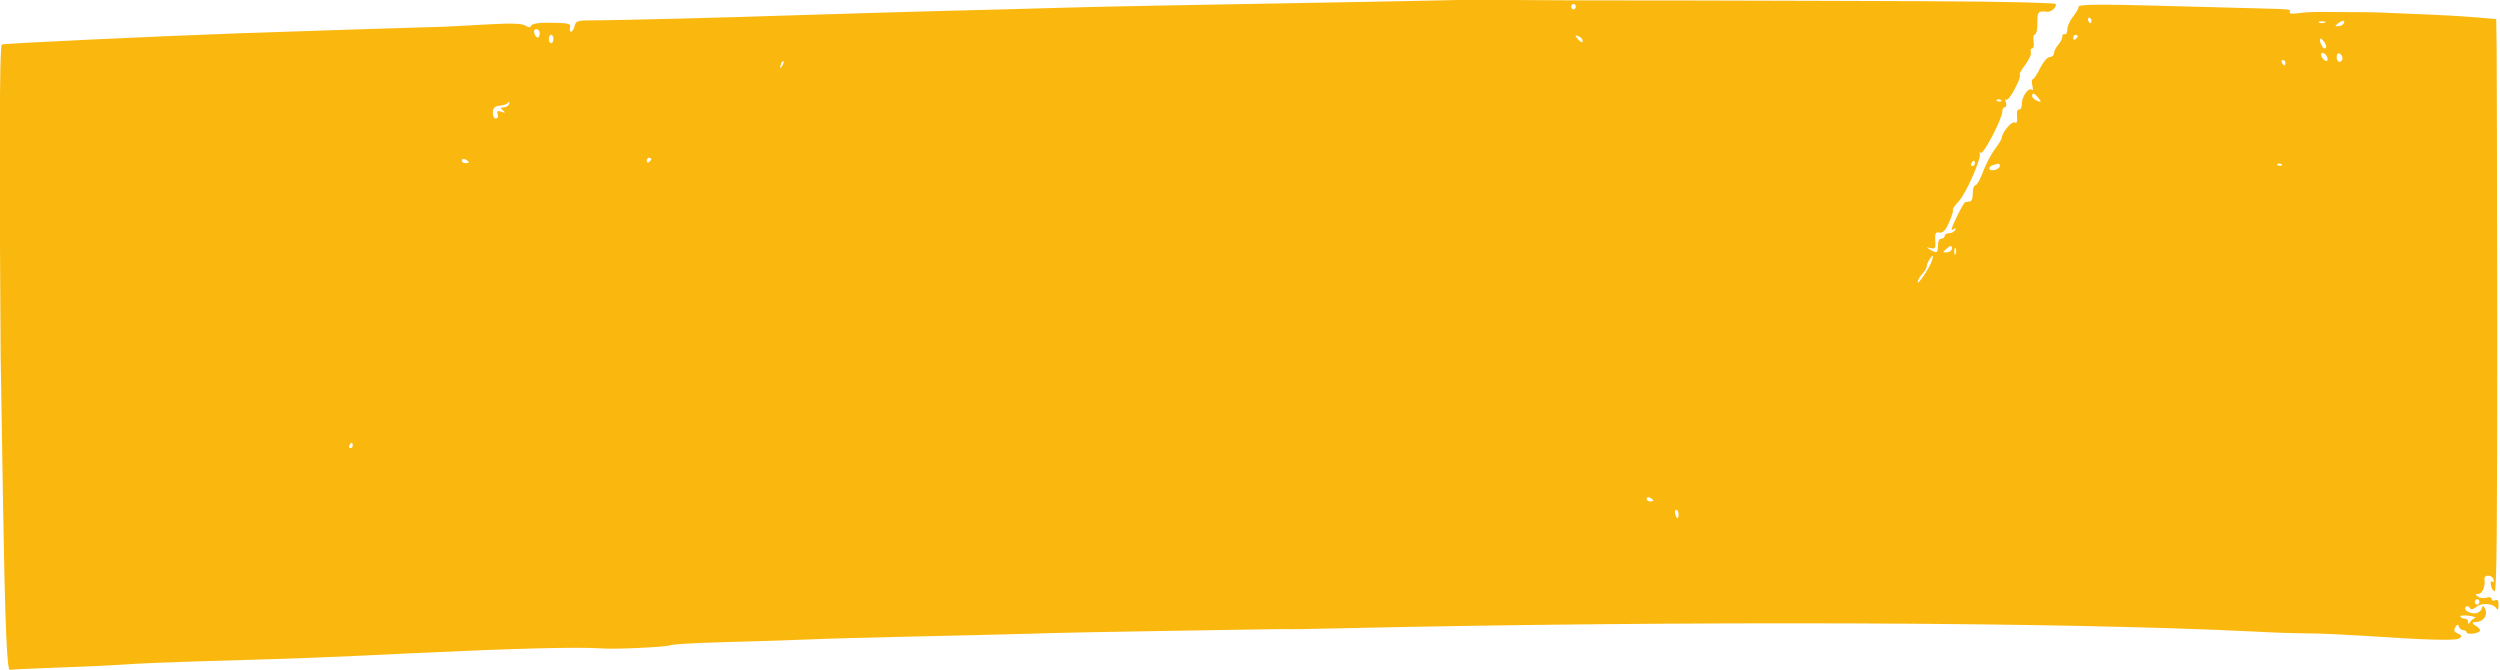 <?xml version="1.0" encoding="UTF-8"?> <svg xmlns="http://www.w3.org/2000/svg" id="_Слой_2" viewBox="0 0 119.21 31.96"> <defs> <style>.cls-1{fill:#fab80e;}</style> </defs> <g id="Layer_1"> <path class="cls-1" d="m69.77,0s1.09,0,2.39,0c1.31.01,3.21.02,4.22.02,1.02,0,5.75,0,10.5.02,7.5.02,9.18.04,10.92.12.27.01.29.04.17.22-.08.11-.24.2-.37.18-.42-.05-.46,0-.45.55,0,.3-.05.53-.11.53-.07,0-.1.14-.07.33.03.19,0,.34-.07.34s-.09.08-.06.18c.03.1-.09.36-.26.59-.18.23-.3.44-.27.48.03.04-.01.2-.09.38-.27.58-.5.9-.57.8-.04-.05-.04.01,0,.14.04.13.02.23-.05.23s-.12.09-.12.2c0,.34-.9,2.07-1.03,1.98-.07-.05-.09-.04-.05.02.12.16-.64,1.91-1.01,2.3-.18.19-.3.37-.27.41.03.03-.05.29-.18.58-.17.39-.29.52-.46.49-.19-.03-.22.03-.2.38.03.37,0,.41-.22.36-.23-.05-.23-.05-.03.07.33.2.38.17.38-.19,0-.2.06-.33.16-.33.09,0,.16-.06.16-.13,0-.07.1-.13.21-.13s.25-.07.29-.15c.05-.09.03-.11-.05-.06-.07.06-.12.07-.12.03,0-.15.57-1.29.65-1.3.06,0,.17-.03.24-.04.07-.01.13-.18.12-.39,0-.2.05-.37.12-.37s.23-.28.36-.63c.13-.36.38-.83.56-1.08.18-.24.34-.49.34-.55,0-.24.47-.81.61-.74.11.05.15-.02.12-.29-.02-.23.02-.35.1-.33.08.02.13-.11.13-.29,0-.34.35-.81.49-.64.04.05.05-.04.01-.21-.04-.16-.03-.3.02-.3s.21-.24.35-.53c.15-.3.35-.53.46-.53.1,0,.2-.08.2-.18s.1-.29.21-.41c.11-.13.2-.31.19-.39-.01-.08.04-.13.11-.11.08.02.13-.08.13-.23s.12-.42.27-.61c.16-.19.27-.4.27-.48,0-.1,1.14-.11,3.67-.04,2.02.05,4.23.11,4.92.13,1.55.04,1.54.04,1.47.18-.04.07.13.09.4.05.26-.04.83-.07,1.28-.06.45,0,1.11.01,1.47.01s.77,0,.93.01c.15,0,1.04.04,1.96.08.92.03,2.16.1,2.75.15l1.06.09.02,1.41c.01.77.02,6.91.03,13.64,0,9.02-.03,12.23-.12,12.23-.07,0-.15-.11-.18-.27-.04-.16-.01-.24.06-.18.06.04.09,0,.06-.11-.07-.24-.47-.24-.43,0,.05.32-.1.69-.29.69-.16,0-.16.03-.02.13.09.07.27.09.41.05.15-.05.24-.02.24.06,0,.08.07.11.17.06.12-.05.16.01.16.24,0,.18-.04.25-.09.17-.14-.26-.7-.31-.97-.09-.17.13-.26.15-.31.05-.04-.08-.12-.11-.18-.06-.16.12.1.31.42.32.13,0,.28-.1.32-.21.06-.19.08-.19.17,0,.14.3-.08.61-.44.62q-.29.01-.04.16c.34.2.31.33-.08.39-.18.03-.32,0-.32-.05s-.07-.11-.16-.11-.18-.08-.21-.17c-.04-.13-.08-.12-.17.03-.09.15-.06.22.12.3.19.08.2.13.08.23-.16.12-1.59.08-4.52-.12-.95-.06-2.21-.12-2.77-.12-.57,0-1.74-.04-2.61-.09-9.11-.45-26.97-.52-43.48-.15-1.25.03-2.4.05-2.55.04-.15,0-.37,0-.49,0-.12,0-2.37.04-5.01.08-2.63.04-5.7.1-6.8.14-1.11.03-3.53.09-5.39.13-1.85.04-4.25.1-5.33.15-1.07.04-2.93.1-4.11.13-1.18.03-2.21.1-2.27.14-.11.08-2.61.2-3.24.15-1.12-.08-4.24,0-9.09.23-4.26.21-5.15.24-10.33.39-1.26.04-2.73.1-3.27.14-.54.04-1.98.11-3.21.15-1.22.05-2.28.09-2.34.11-.14.03-.23-2.22-.32-7.58-.04-2.27-.09-5.61-.12-7.4C-.03,8.58-.04,2.18.09,2.12c.13-.05,7.3-.39,11.5-.54,2.35-.08,9.42-.31,9.68-.31.09,0,.93-.05,1.86-.1,1.2-.07,1.76-.06,1.92.05.13.09.24.1.26.03.04-.14.43-.19,1.31-.16.51.02.61.06.56.22-.03.11-.01.2.05.2s.13-.11.17-.27c.05-.23.15-.27.75-.27,1.4,0,6.78-.14,10.31-.26,2.01-.06,4.94-.15,6.53-.19,1.59-.04,3.96-.1,5.28-.14,2.33-.07,5.16-.12,14.8-.29,2.57-.05,4.68-.09,4.69-.1Zm5.37.32c0-.08-.05-.13-.11-.13s-.11.06-.11.13.05.13.11.13.11-.06.11-.13Zm24.59.66c0-.07-.05-.13-.11-.13s-.08.06-.05.13c.04.08.09.13.11.13s.05-.06.05-.13Zm11.13.1c.08-.04.02-.06-.14-.06s-.21.03-.13.06c.07.03.2.03.27,0Zm.9.04c.09-.17-.06-.17-.28,0-.15.12-.15.13.02.13.1,0,.22-.06.26-.14Zm-86.02.47c0-.11-.07-.2-.16-.2-.1,0-.14.08-.1.2.03.11.11.2.16.2s.1-.09.1-.2Zm.65.27c0-.11-.05-.2-.11-.2s-.11.09-.11.2.05.2.11.2.11-.09.11-.2Zm49.08.1c0-.08-.07-.17-.17-.22-.09-.04-.17-.06-.17-.03s.07.12.17.22c.09.1.17.11.17.03Zm23.61-.24s-.05-.06-.11-.06c-.06,0-.11.07-.11.15s.05.11.11.06c.06-.05.11-.11.11-.15Zm11.82.57c.05-.06,0-.2-.1-.33-.2-.24-.25-.09-.08.24.05.1.14.14.18.09Zm.08.58c.03-.06-.01-.19-.09-.27-.2-.2-.3,0-.11.22.08.09.17.12.21.05Zm.72-.09c0-.09-.07-.2-.14-.23-.08-.04-.14.04-.14.17s.06.23.14.23c.07,0,.14-.08.14-.17Zm-74.42.38c.07-.09.11-.2.08-.24-.03-.04-.09.04-.13.16-.06.19-.05.21.06.08Zm71.7-.17c0-.07-.06-.13-.12-.13s-.09.06-.05.13c.04.08.09.13.12.13s.05-.06.05-.13Zm-11.79,1.67c-.19-.23-.29-.26-.29-.08,0,.06.08.15.18.2.26.12.29.09.11-.12Zm-1.74.15s-.03-.08-.14-.07c-.12,0-.15.04-.07.08.07.04.17.03.21-.01Zm-71.19.18c.07-.14.02-.18-.07-.06-.03.04-.2.09-.37.11-.23.02-.31.11-.32.32,0,.18.05.29.14.29s.13-.08.09-.2c-.05-.16,0-.18.18-.12s.2.05.08-.06c-.15-.12-.14-.14.02-.15.1,0,.22-.06.25-.13Zm-1.9,2.74s-.07-.08-.17-.13c-.09-.04-.17-.02-.17.05s.07.13.17.13.17-.02.17-.05Zm8.7-.15s-.05-.06-.11-.06c-.06,0-.11.07-.11.15s.05.11.11.06c.06-.05.11-.11.11-.15Zm63.11.21c0-.08-.02-.13-.05-.13s-.08.06-.12.13c-.04.07-.01.13.05.13s.12-.06.12-.13Zm1.19.12c0-.12-.04-.13-.35-.03-.1.03-.17.12-.14.18.07.14.49.01.49-.15Zm13.47-.04s-.03-.08-.14-.07c-.12,0-.15.04-.07.08.08.04.17.03.21-.01Zm-15.75,3.97q0-.22-.26.02c-.2.18-.2.19.03.17.12-.01.23-.1.23-.18Zm.18.25c.03-.09.02-.21-.01-.25-.04-.05-.06.03-.06.17,0,.15.03.19.07.08Zm-1.14.35c.04-.13.06-.24.05-.24-.08,0-.29.34-.29.47,0,.09-.09.26-.22.39-.12.14-.22.31-.22.39,0,.17.57-.67.68-1.02ZM16.82,21.24c0-.08-.02-.13-.05-.13s-.08.06-.11.13c-.04.07-.02.13.05.13s.11-.06.11-.13Zm62.02,2.62s-.07-.08-.16-.13c-.09-.04-.16-.02-.16.05s.07.13.16.13.16-.02.16-.05Zm1.2.65c0-.11-.05-.2-.11-.2s-.08.09-.05.2c.03.11.08.2.11.2s.05-.09.05-.2Zm38.19,4.19c0-.08-.05-.13-.11-.13s-.11.06-.11.13.05.13.11.13.11-.06.11-.13Zm-.22.78c.09-.03-.04-.09-.29-.12-.25-.03-.43-.01-.4.04.03.06.12.1.21.1s.16.07.16.16c0,.11.02.12.08.02.04-.08.15-.17.24-.21Z"></path> </g> </svg> 